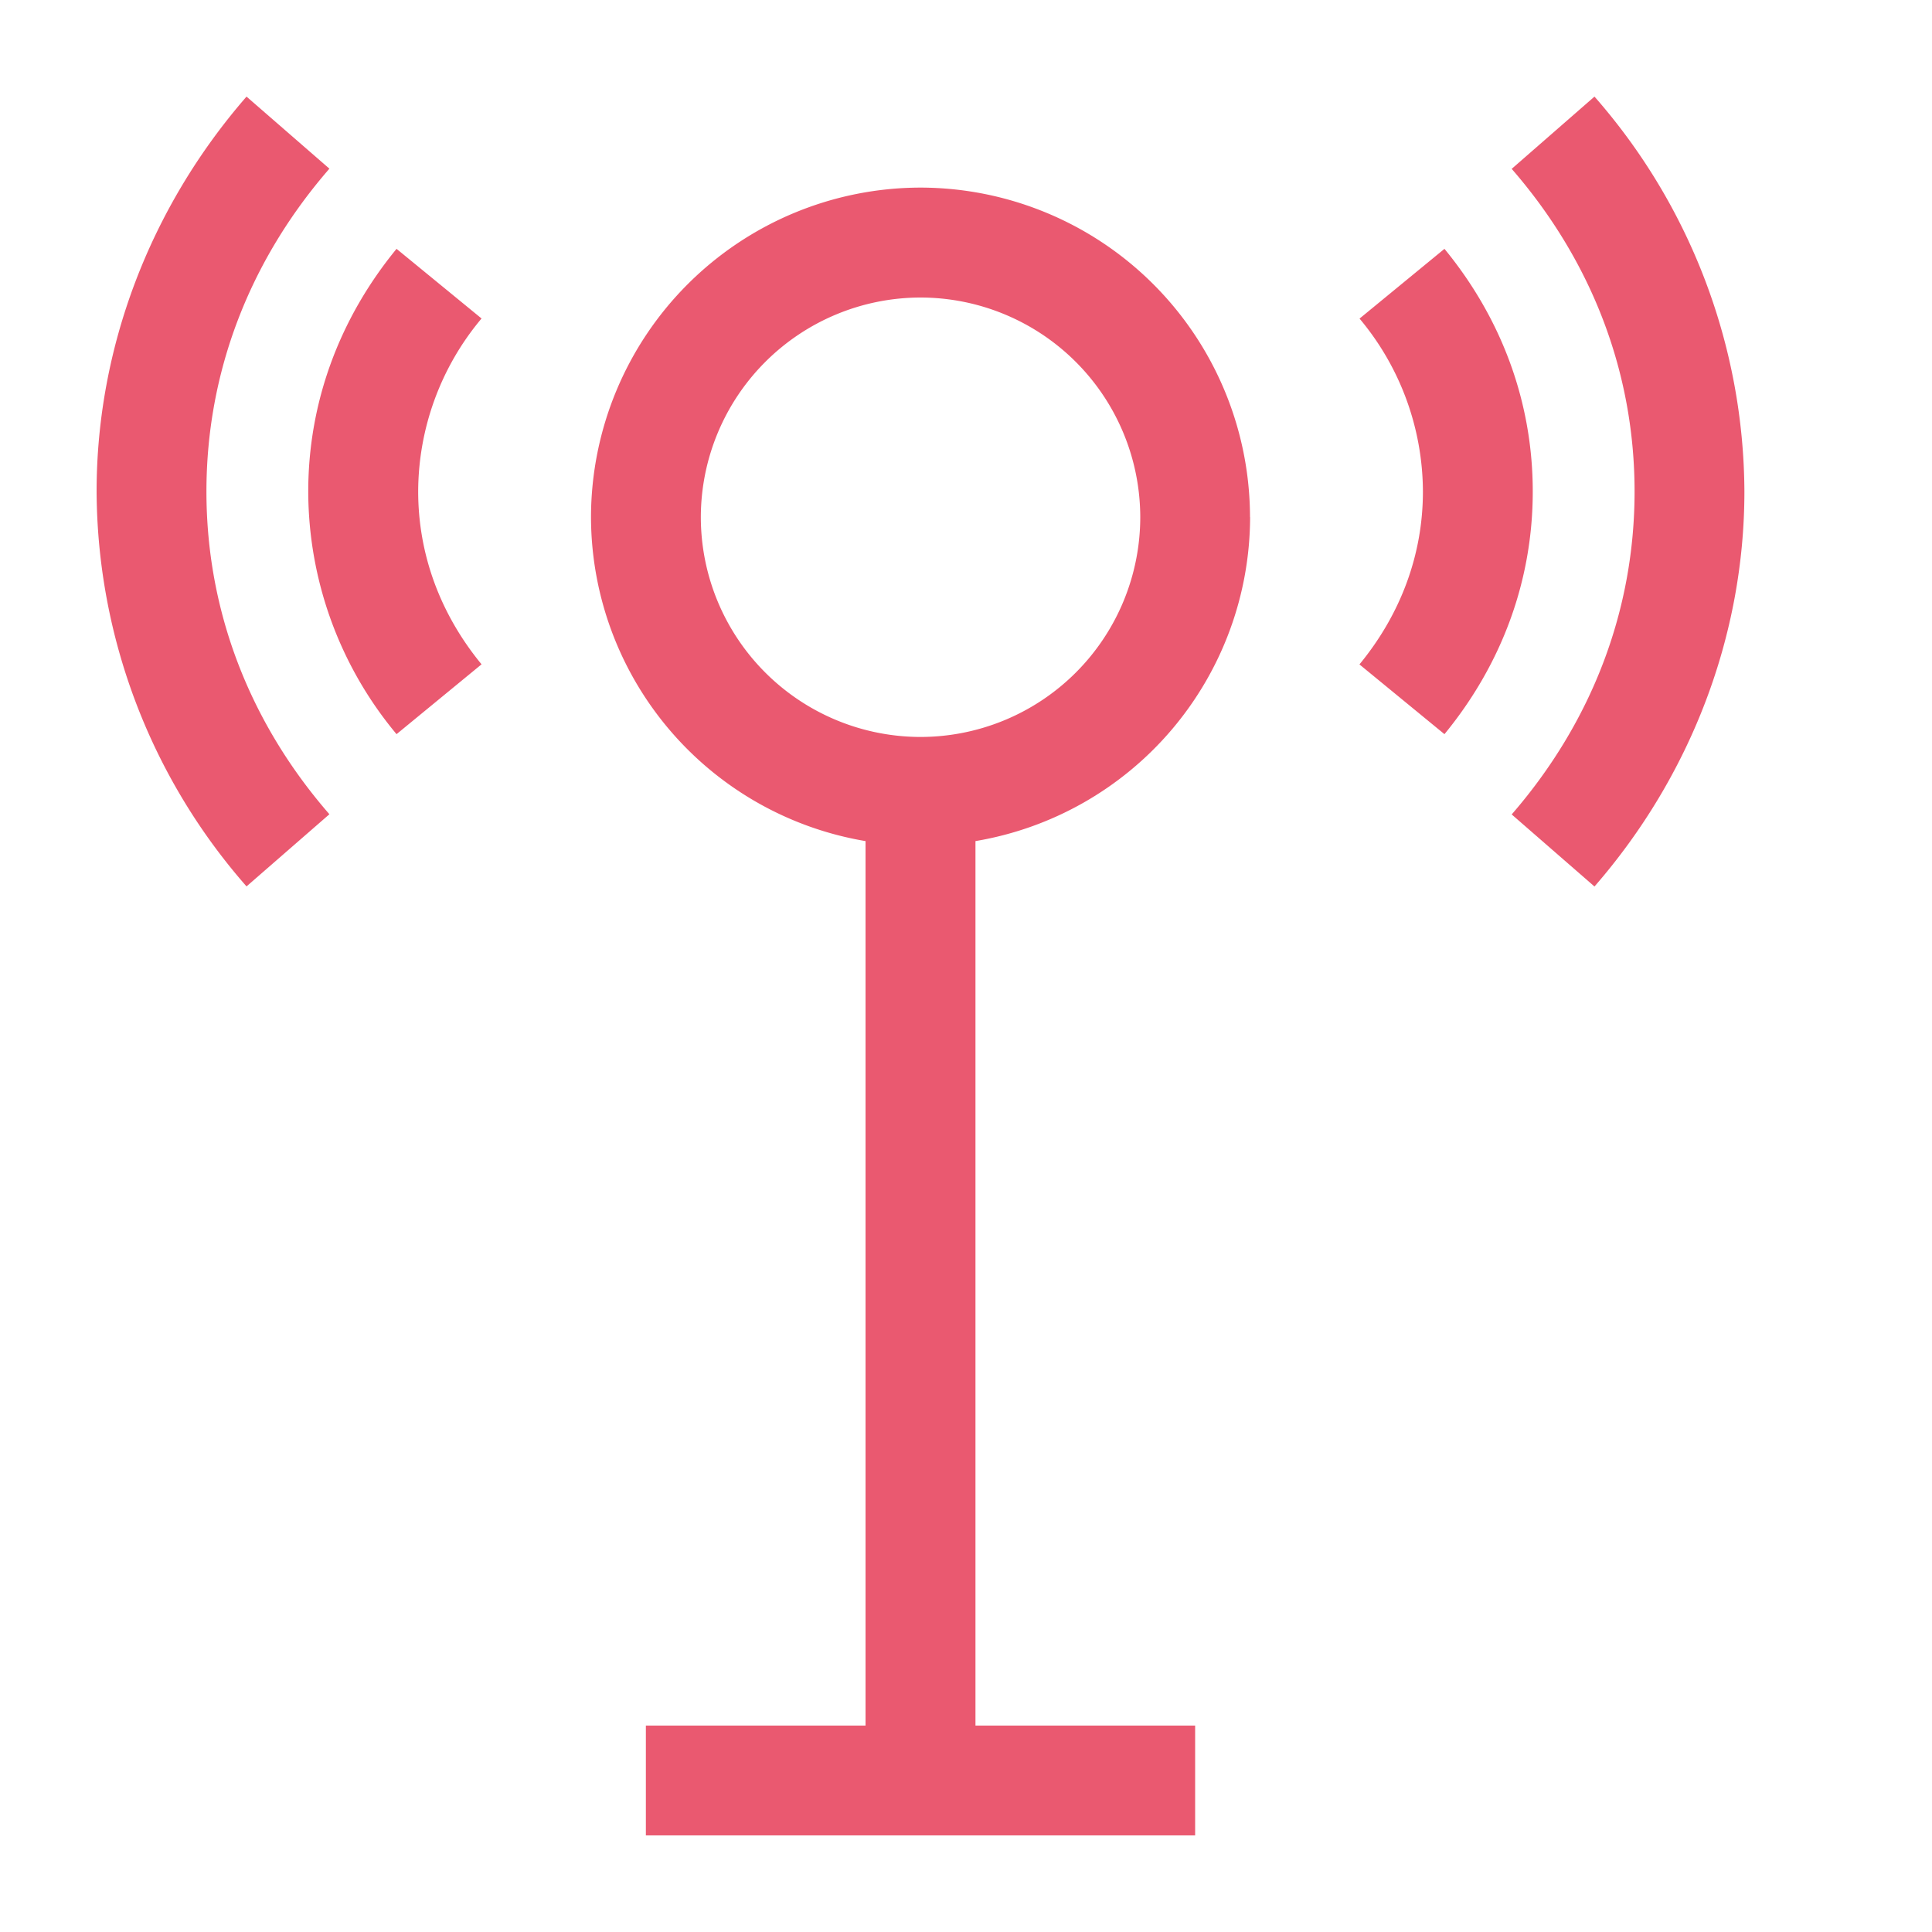 <svg xmlns="http://www.w3.org/2000/svg" width="20" height="20"><path fill="#EA5970" d="M12.94 5.353a3.416 3.416 0 00-3.41-3.411 3.416 3.416 0 00-3.412 3.411A3.408 3.408 0 008.96 8.707v9.156H6.686V19h5.686v-1.137h-2.274V8.707a3.408 3.408 0 002.843-3.354zm-5.685 0A2.277 2.277 0 019.529 3.08a2.277 2.277 0 012.275 2.274 2.277 2.277 0 01-2.275 2.275 2.277 2.277 0 01-2.274-2.275zm-2.27-2.056a2.796 2.796 0 00-.656 1.79c0 .648.226 1.267.656 1.79l-.88.723a3.93 3.93 0 01-.914-2.512c0-.914.317-1.784.914-2.512l.88.721zM2.137 5.088c0 1.227.44 2.384 1.273 3.341l-.858.747A6.24 6.24 0 011 5.088C1 3.605 1.55 2.152 2.552 1l.858.746c-.833.959-1.273 2.115-1.273 3.342zm13.73 0c0 .916-.316 1.783-.914 2.512l-.88-.722c.43-.523.657-1.141.657-1.79a2.8 2.8 0 00-.656-1.79l.879-.722c.598.728.914 1.597.914 2.512zm2.191 0c0 1.484-.55 2.937-1.552 4.089l-.857-.746c.832-.96 1.272-2.116 1.272-3.343 0-1.227-.44-2.383-1.272-3.34L16.506 1a6.237 6.237 0 011.552 4.087z"/></svg>